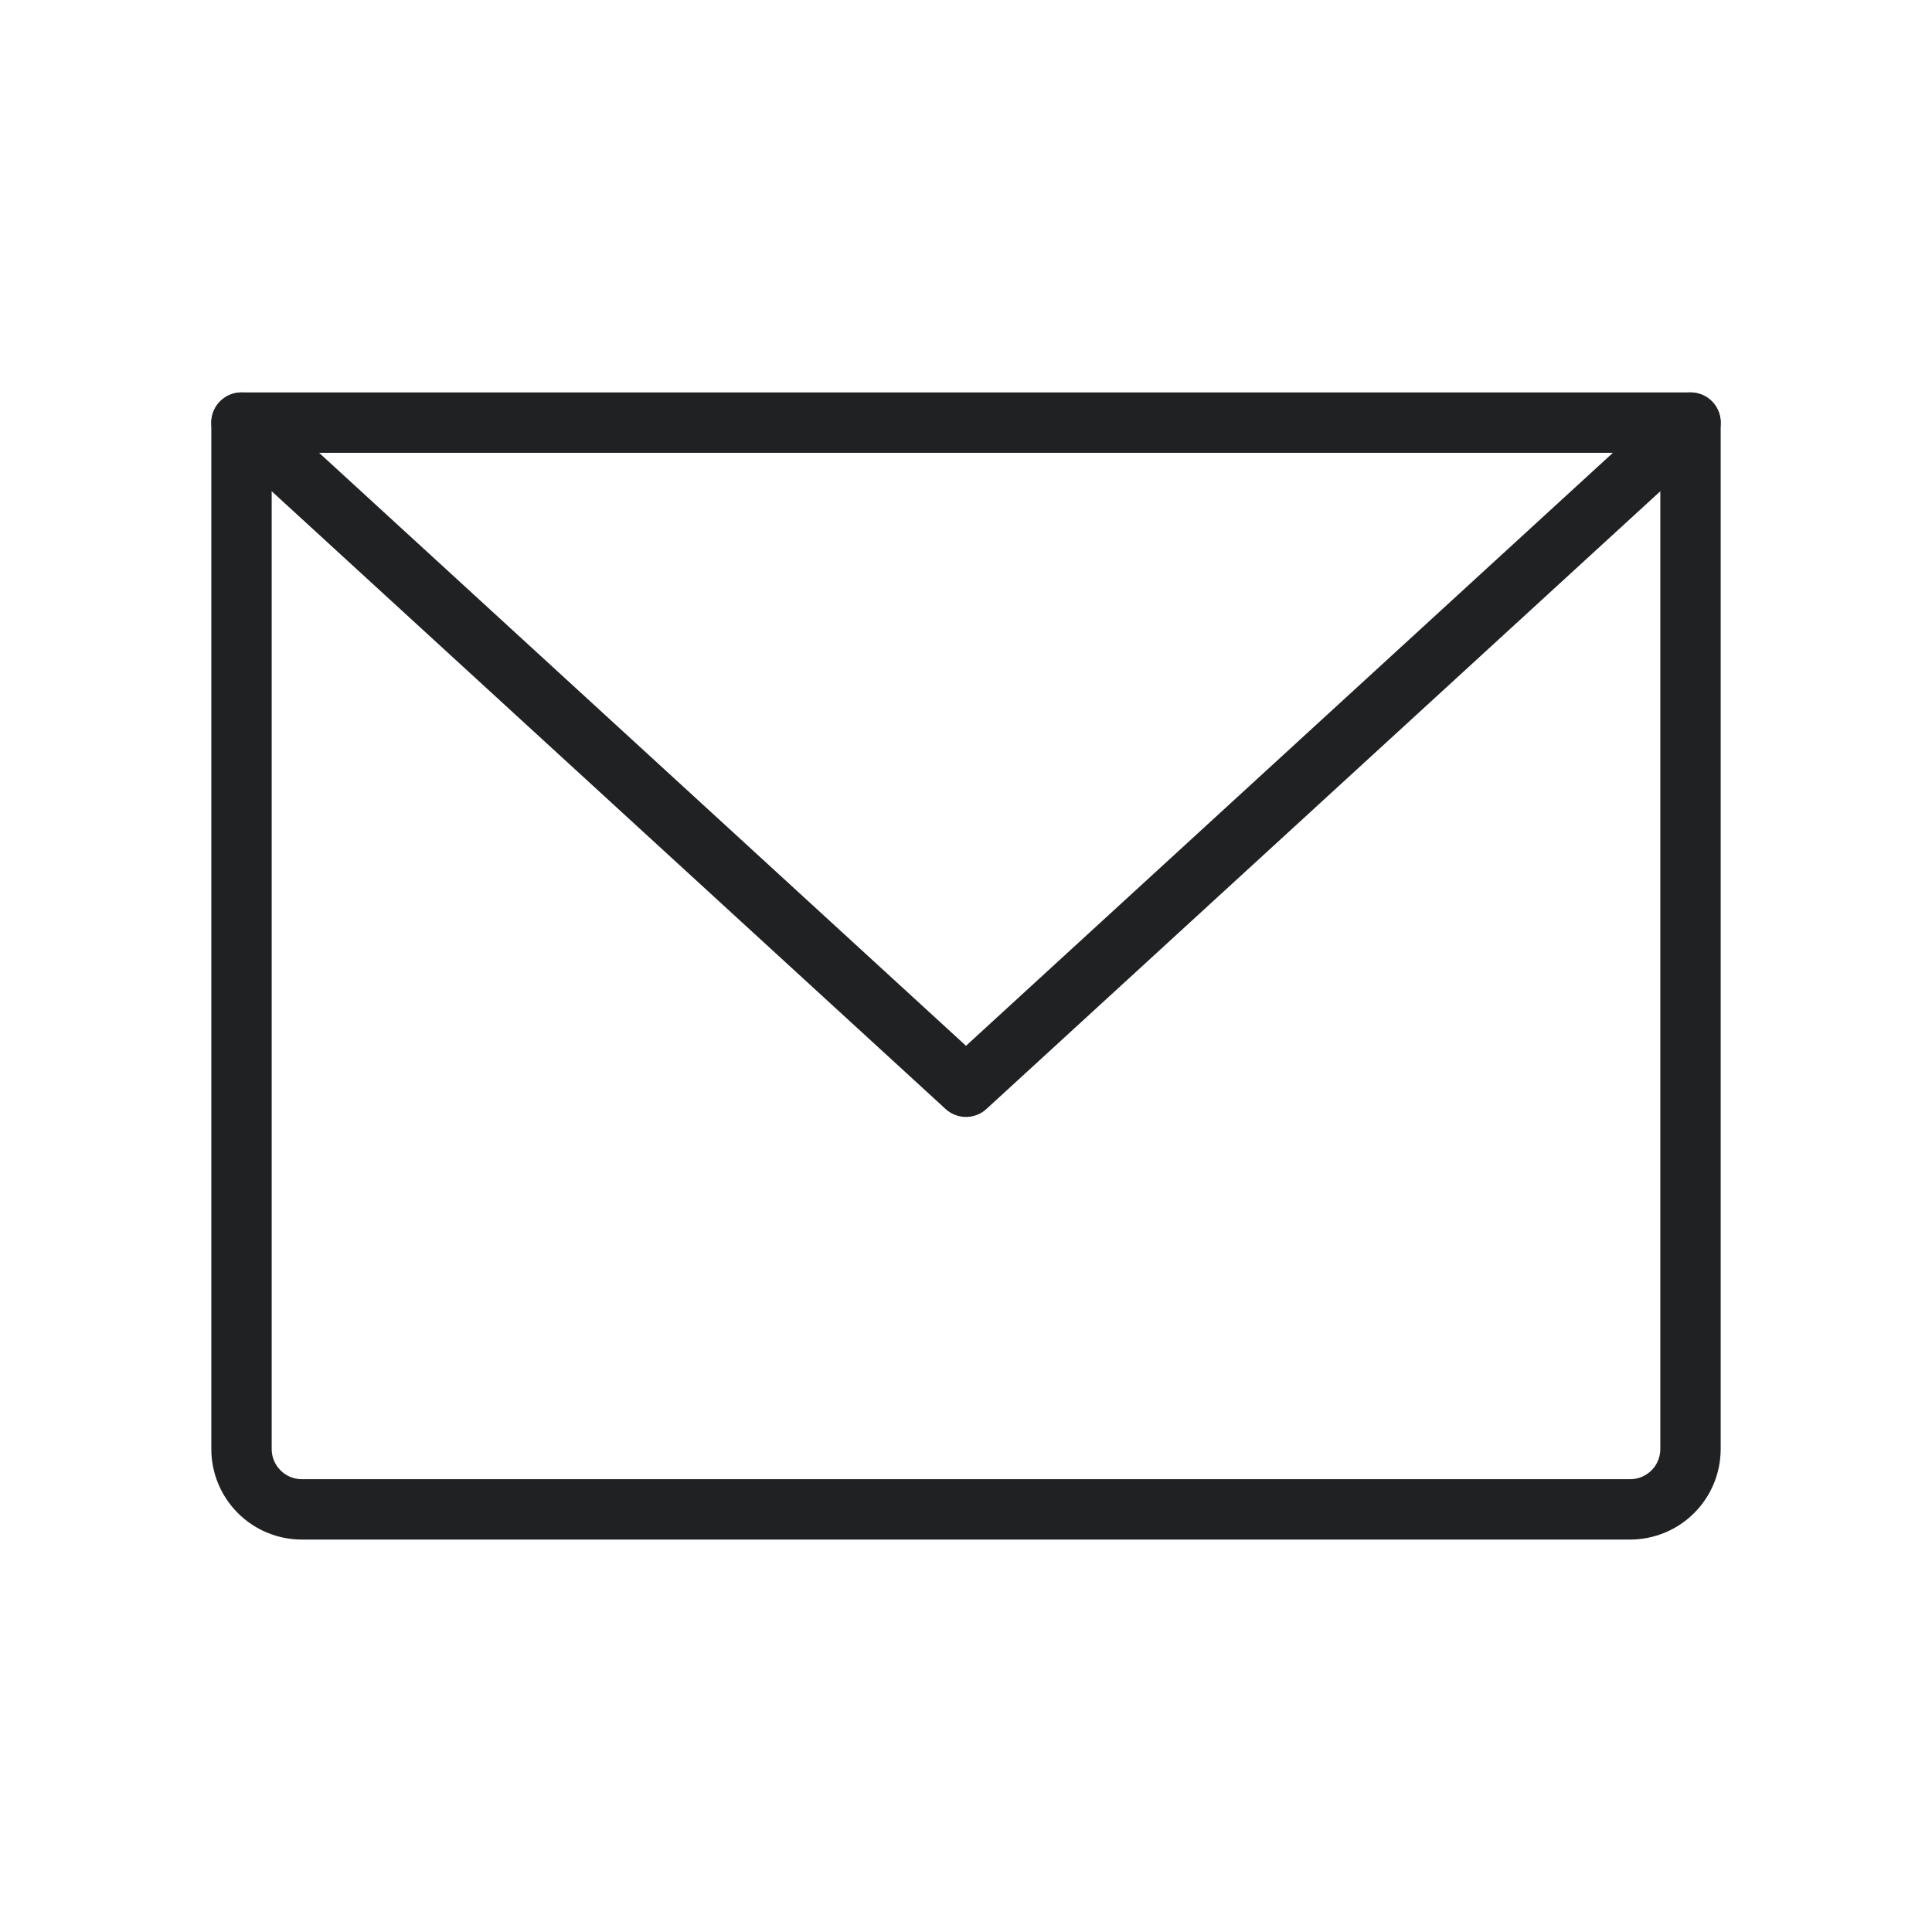 <svg width="32" height="32" viewBox="0 0 32 32" fill="none" xmlns="http://www.w3.org/2000/svg">
<g id="1.B.1 MEDIUM" clip-path="url(#clip0_3562_2751)">
<path id="icon" d="M4 7H28V24C28 24.265 27.895 24.52 27.707 24.707C27.52 24.895 27.265 25 27 25H5C4.735 25 4.48 24.895 4.293 24.707C4.105 24.52 4 24.265 4 24V7Z" stroke="#202123" stroke-linecap="round" stroke-linejoin="round"/>
<path id="icon_2" d="M28 7L16 18L4 7" stroke="#202123" stroke-linecap="round" stroke-linejoin="round"/>
</g>
<defs>
<clipPath id="clip0_3562_2751">
<rect width="32" height="32" fill="white"/>
</clipPath>
</defs>
</svg>
